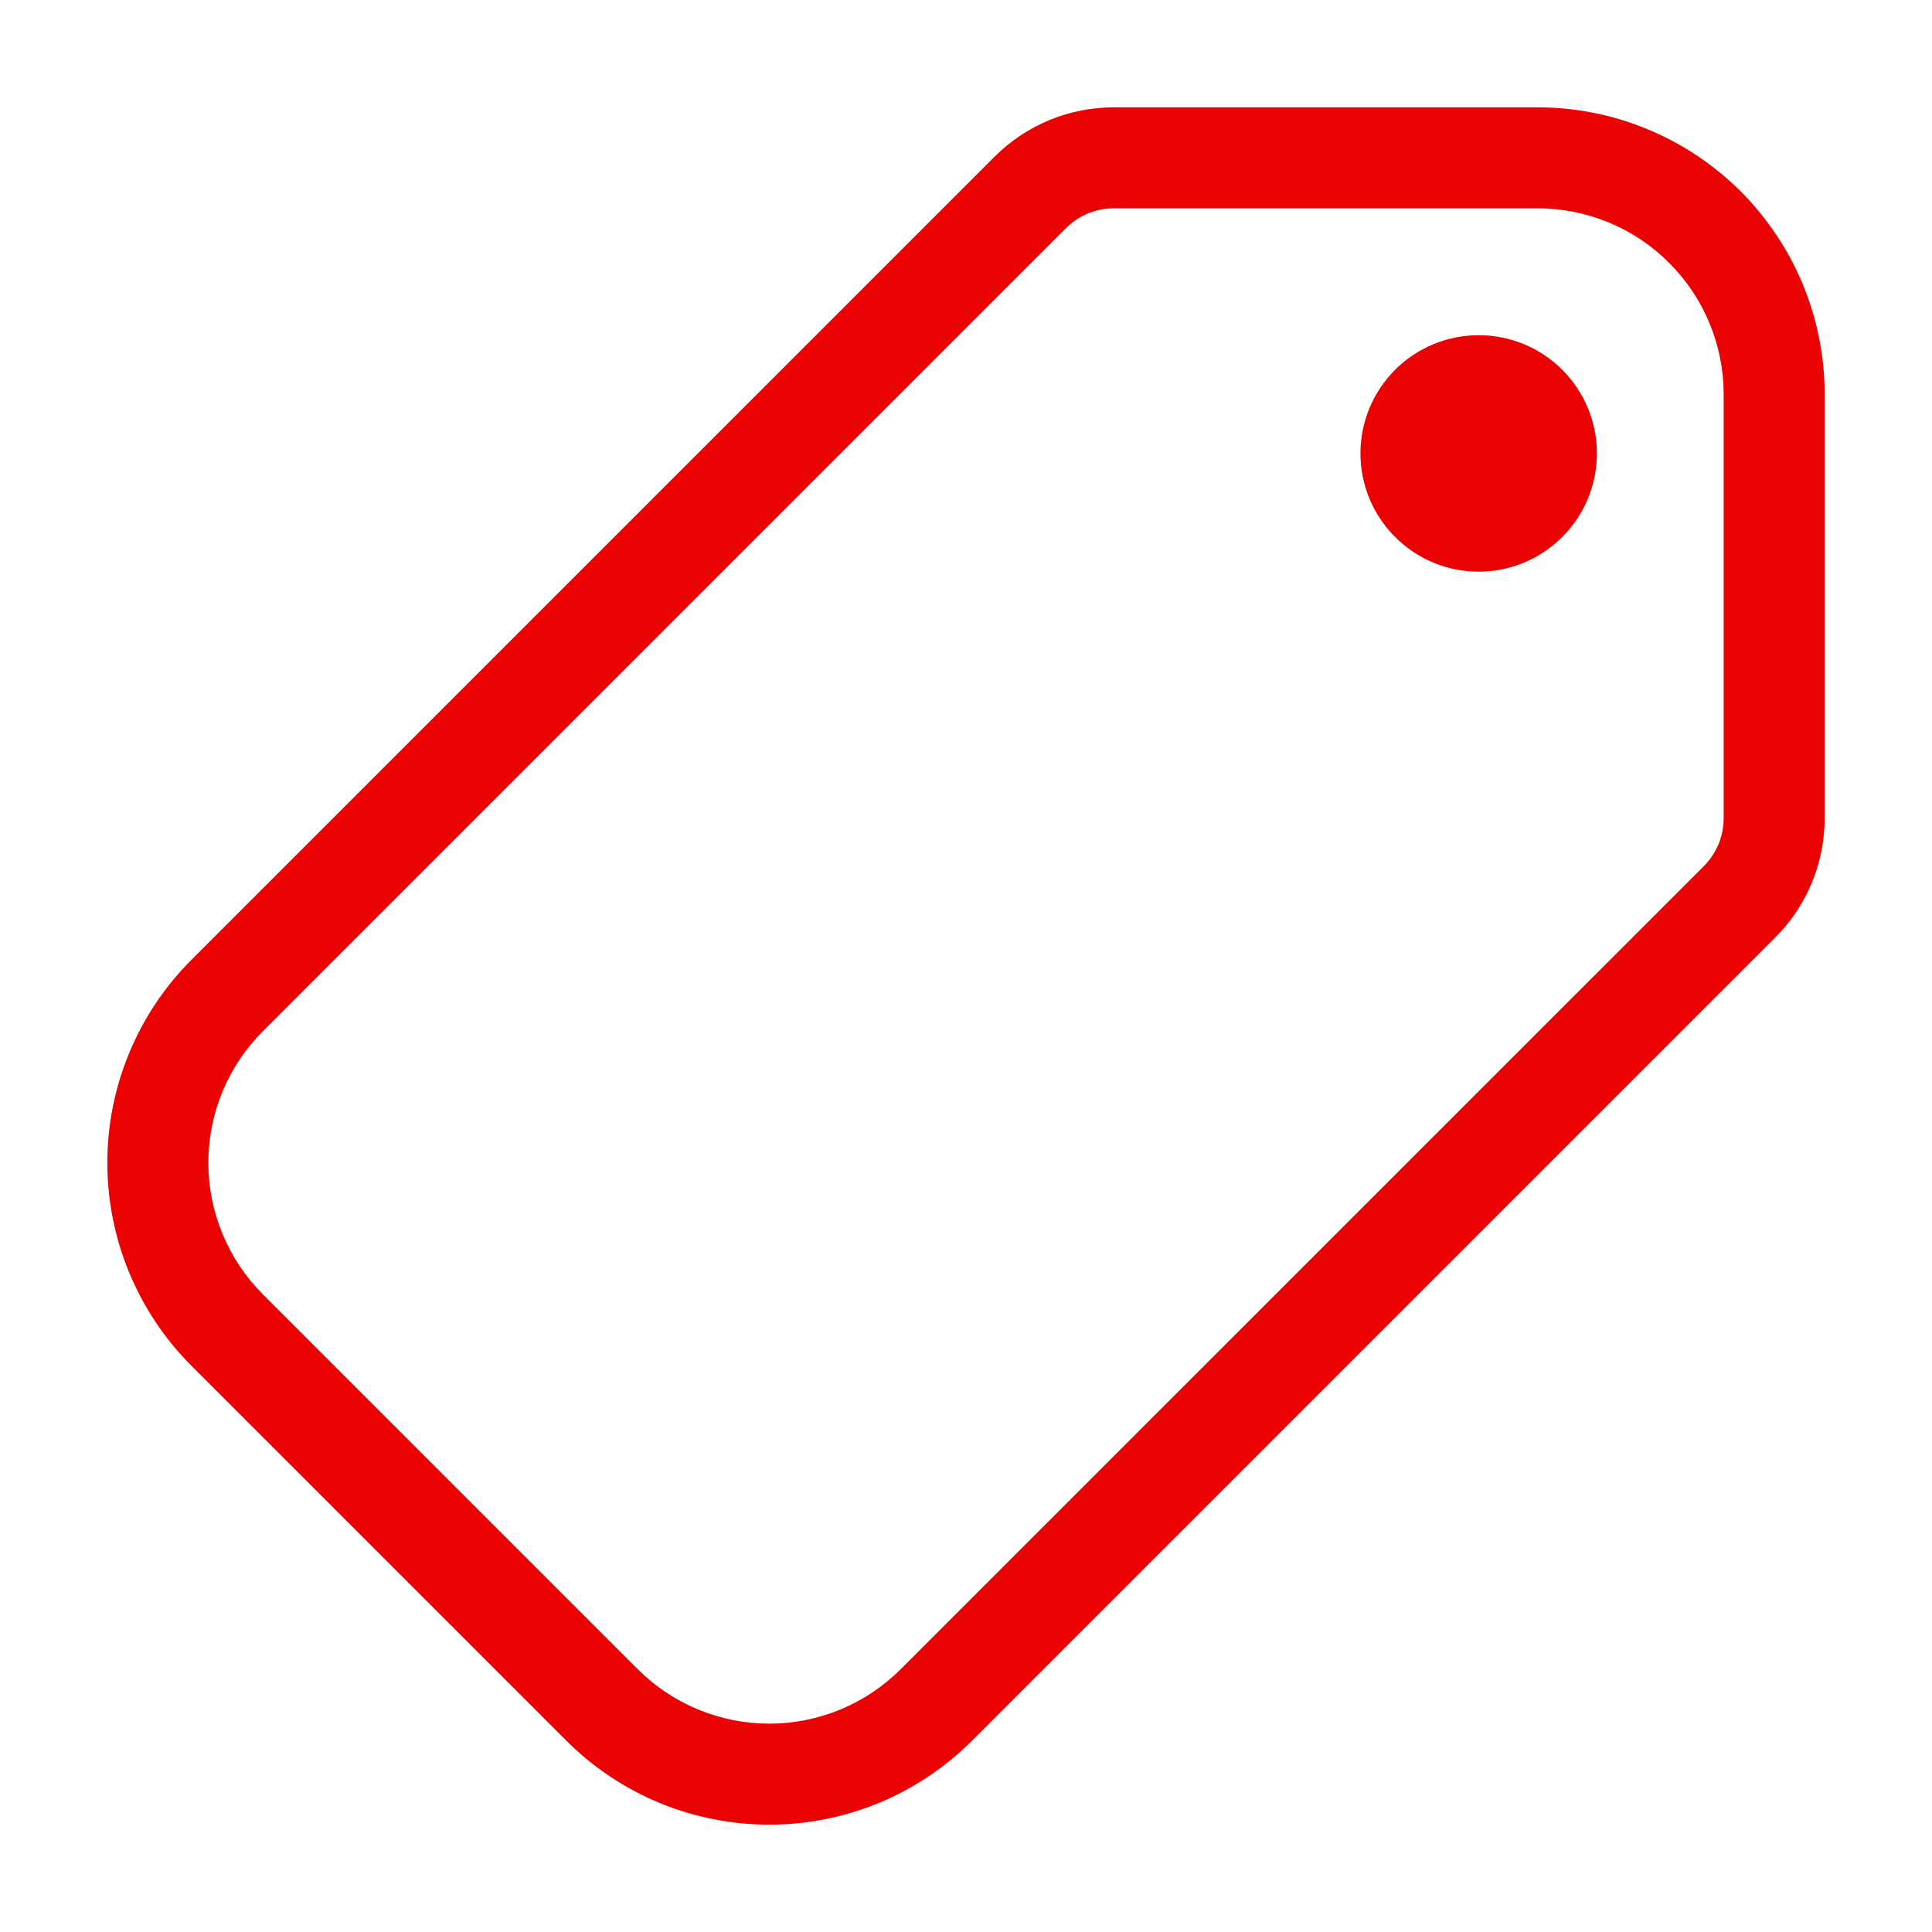 <svg width="18" height="18" viewBox="0 0 18 18" fill="none" xmlns="http://www.w3.org/2000/svg">
<path fill-rule="evenodd" clip-rule="evenodd" d="M10.377 1.941C10.21 1.941 10.05 2.007 9.931 2.126L2.449 9.608C2.288 9.769 2.16 9.96 2.073 10.17C1.986 10.38 1.941 10.606 1.941 10.833C1.941 11.061 1.986 11.286 2.073 11.496C2.16 11.707 2.288 11.898 2.449 12.059L5.941 15.551C6.102 15.712 6.293 15.84 6.504 15.927C6.714 16.014 6.939 16.059 7.167 16.059C7.394 16.059 7.62 16.014 7.83 15.927C8.04 15.84 8.231 15.712 8.392 15.551L15.875 8.069C15.992 7.951 16.059 7.791 16.059 7.623V3.674C16.059 3.446 16.014 3.221 15.927 3.011C15.84 2.801 15.712 2.61 15.551 2.449C15.39 2.288 15.2 2.16 14.989 2.073C14.779 1.986 14.554 1.941 14.326 1.941H10.377ZM10.377 1H14.326C14.677 1 15.025 1.069 15.349 1.204C15.674 1.338 15.969 1.535 16.217 1.783C16.465 2.031 16.662 2.326 16.797 2.651C16.931 2.975 17 3.323 17 3.674V7.623C17 8.04 16.835 8.44 16.539 8.735C16.539 8.736 16.539 8.735 16.539 8.735L9.057 16.217C9.057 16.217 9.057 16.217 9.057 16.217C8.809 16.465 8.514 16.662 8.19 16.797C7.866 16.931 7.518 17 7.167 17C6.816 17 6.468 16.931 6.143 16.797C5.819 16.662 5.524 16.465 5.276 16.217M5.276 16.217L1.783 12.724C1.783 12.724 1.783 12.724 1.783 12.724C1.535 12.476 1.338 12.181 1.204 11.857C1.069 11.532 1 11.184 1 10.833C1 10.482 1.069 10.134 1.204 9.81C1.338 9.486 1.535 9.191 1.783 8.943C1.783 8.943 1.783 8.943 1.783 8.943L9.265 1.461C9.56 1.165 9.96 1 10.377 1" fill="#EB0203"/>
<path d="M13.776 5.326C14.069 5.326 14.349 5.21 14.555 5.003C14.762 4.797 14.878 4.516 14.878 4.224C14.878 3.932 14.762 3.652 14.555 3.445C14.349 3.239 14.069 3.123 13.776 3.123C13.484 3.123 13.204 3.239 12.998 3.445C12.791 3.652 12.675 3.932 12.675 4.224C12.675 4.516 12.791 4.797 12.998 5.003C13.204 5.21 13.484 5.326 13.776 5.326Z" fill="#EB0203"/>
</svg>
